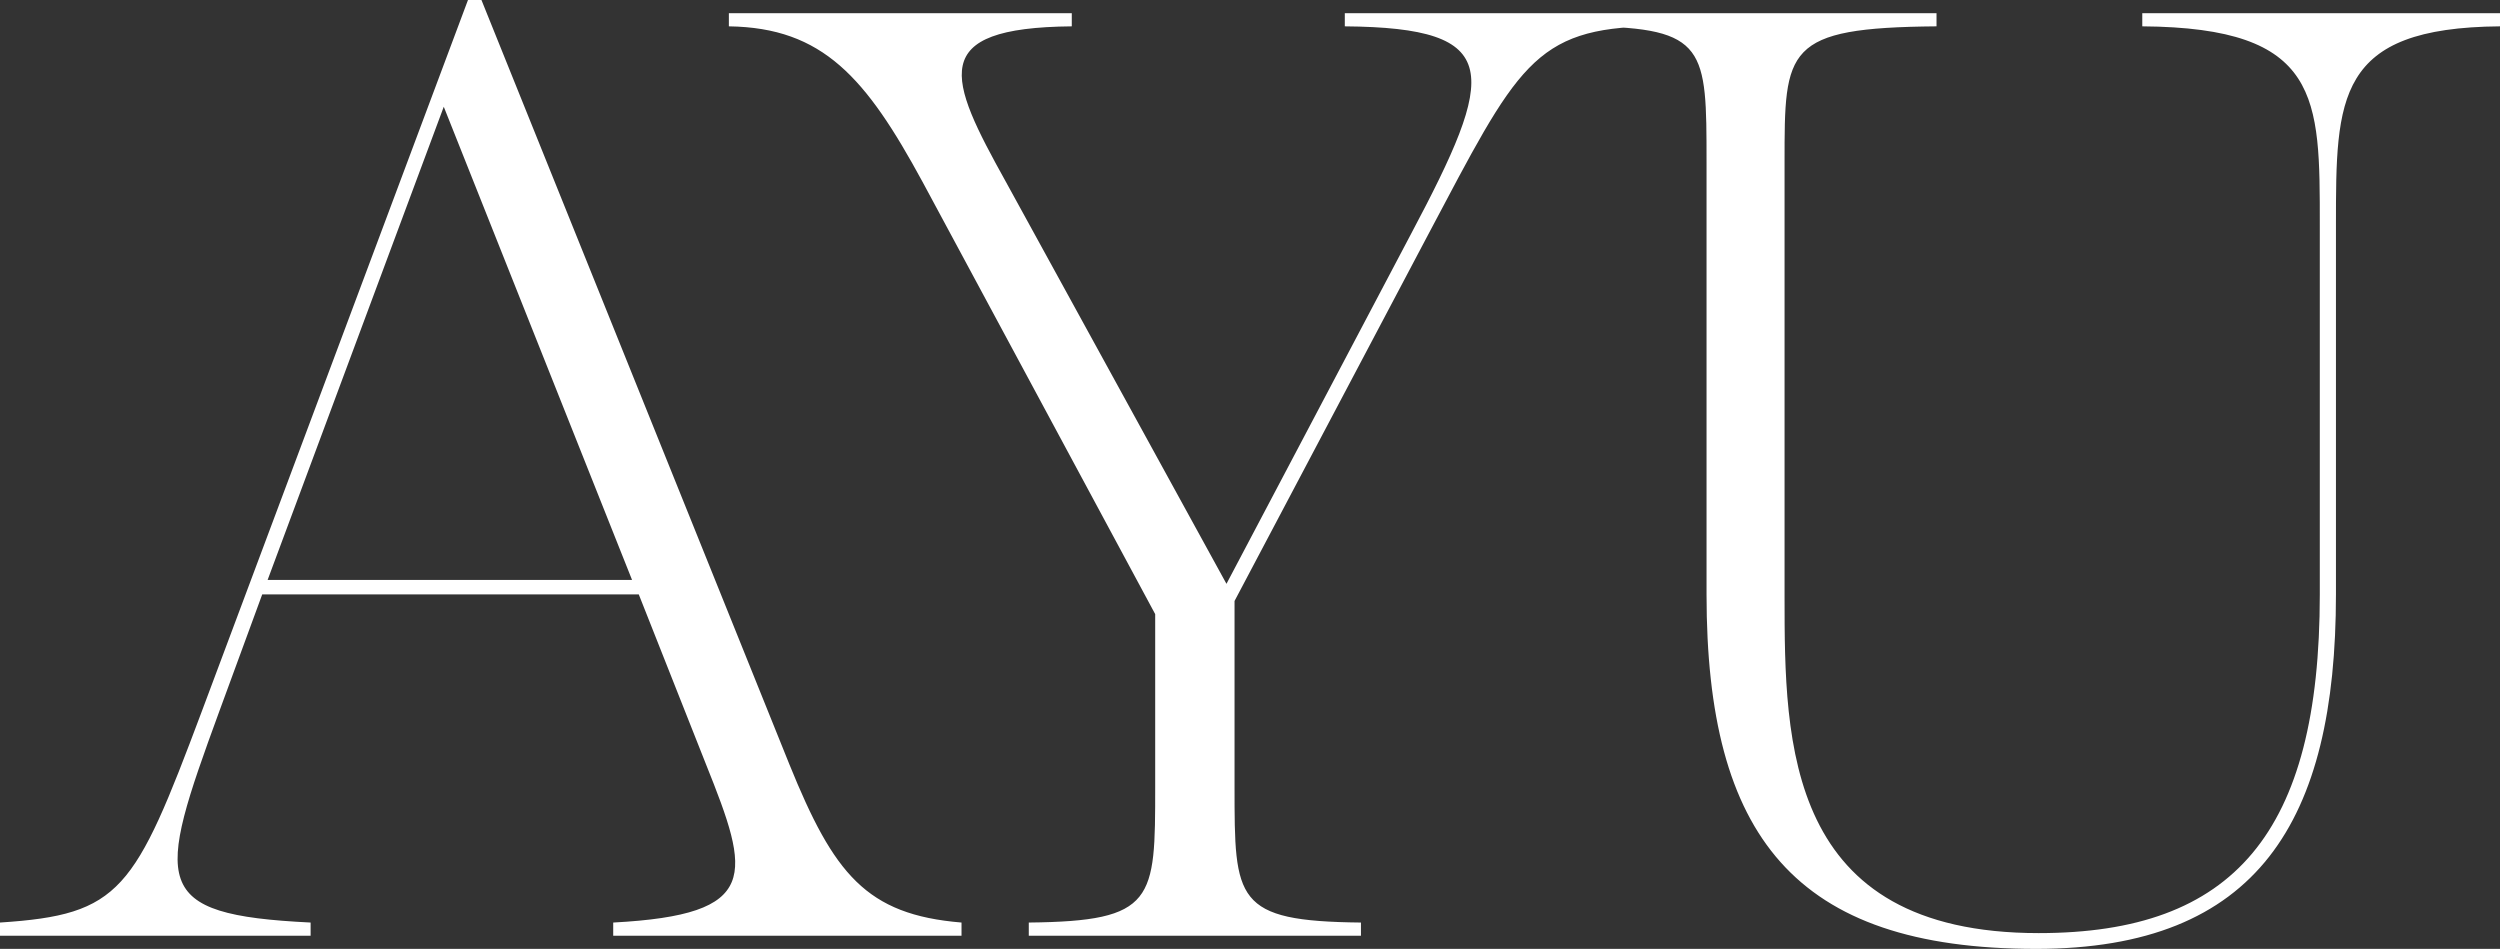 <?xml version="1.0" encoding="UTF-8"?>
<svg id="_レイヤー_1" data-name="レイヤー_1" xmlns="http://www.w3.org/2000/svg" version="1.1" viewBox="0 0 54.19 20.568">
  <rect x="0" y="0" width="54.19" height="20.568" fill="#333333" stroke="none"/>
  <!-- Generator: Adobe Illustrator 29.1.0, SVG Export Plug-In . SVG Version: 2.1.0 Build 142)  -->
  <path d="M44.133,20.568c4.81,0,6.501-2.771,6.501-7.684v-7.999c0-2.771,0-4.285,3.556-4.314v-.285h-7.754v.285c3.877.029,3.848,1.543,3.848,4.314v7.999c0,5.171-1.866,7.342-6.093,7.342-5.48,0-5.509-4.114-5.509-7.285V3.514c0-2.457,0-2.914,3.294-2.943v-.285h-7.55v.285c2.565.029,2.565.486,2.565,2.943v9.37c0,5.228,1.895,7.684,7.142,7.684M29.15.286v.285c3.469.029,3.294,1,1.428,4.514l-3.993,7.57-4.781-8.713c-1.254-2.257-1.72-3.342,1.428-3.371v-.285h-7.433v.285c2.041.029,2.973,1.114,4.198,3.371l5.043,9.37v3.743c0,2.456,0,2.914-2.74,2.942v.286h7.2v-.286c-2.74-.028-2.74-.486-2.74-2.942v-4.028l4.197-7.942c1.924-3.628,2.274-4.485,4.868-4.514v-.285h-6.675ZM5.801,12.57l3.818-10.256,4.081,10.256h-7.899ZM17.111,16.569L10.436,0h-.292l-5.772,15.426c-1.457,3.885-1.749,4.4-4.372,4.571v.286h6.733v-.286c-3.498-.171-3.352-.828-1.982-4.571l.933-2.542h8.162l1.458,3.685c.962,2.4,1.195,3.257-2.012,3.428v.286h7.55v-.286c-2.069-.171-2.769-1.057-3.731-3.428" fill="#fff"/>
</svg>